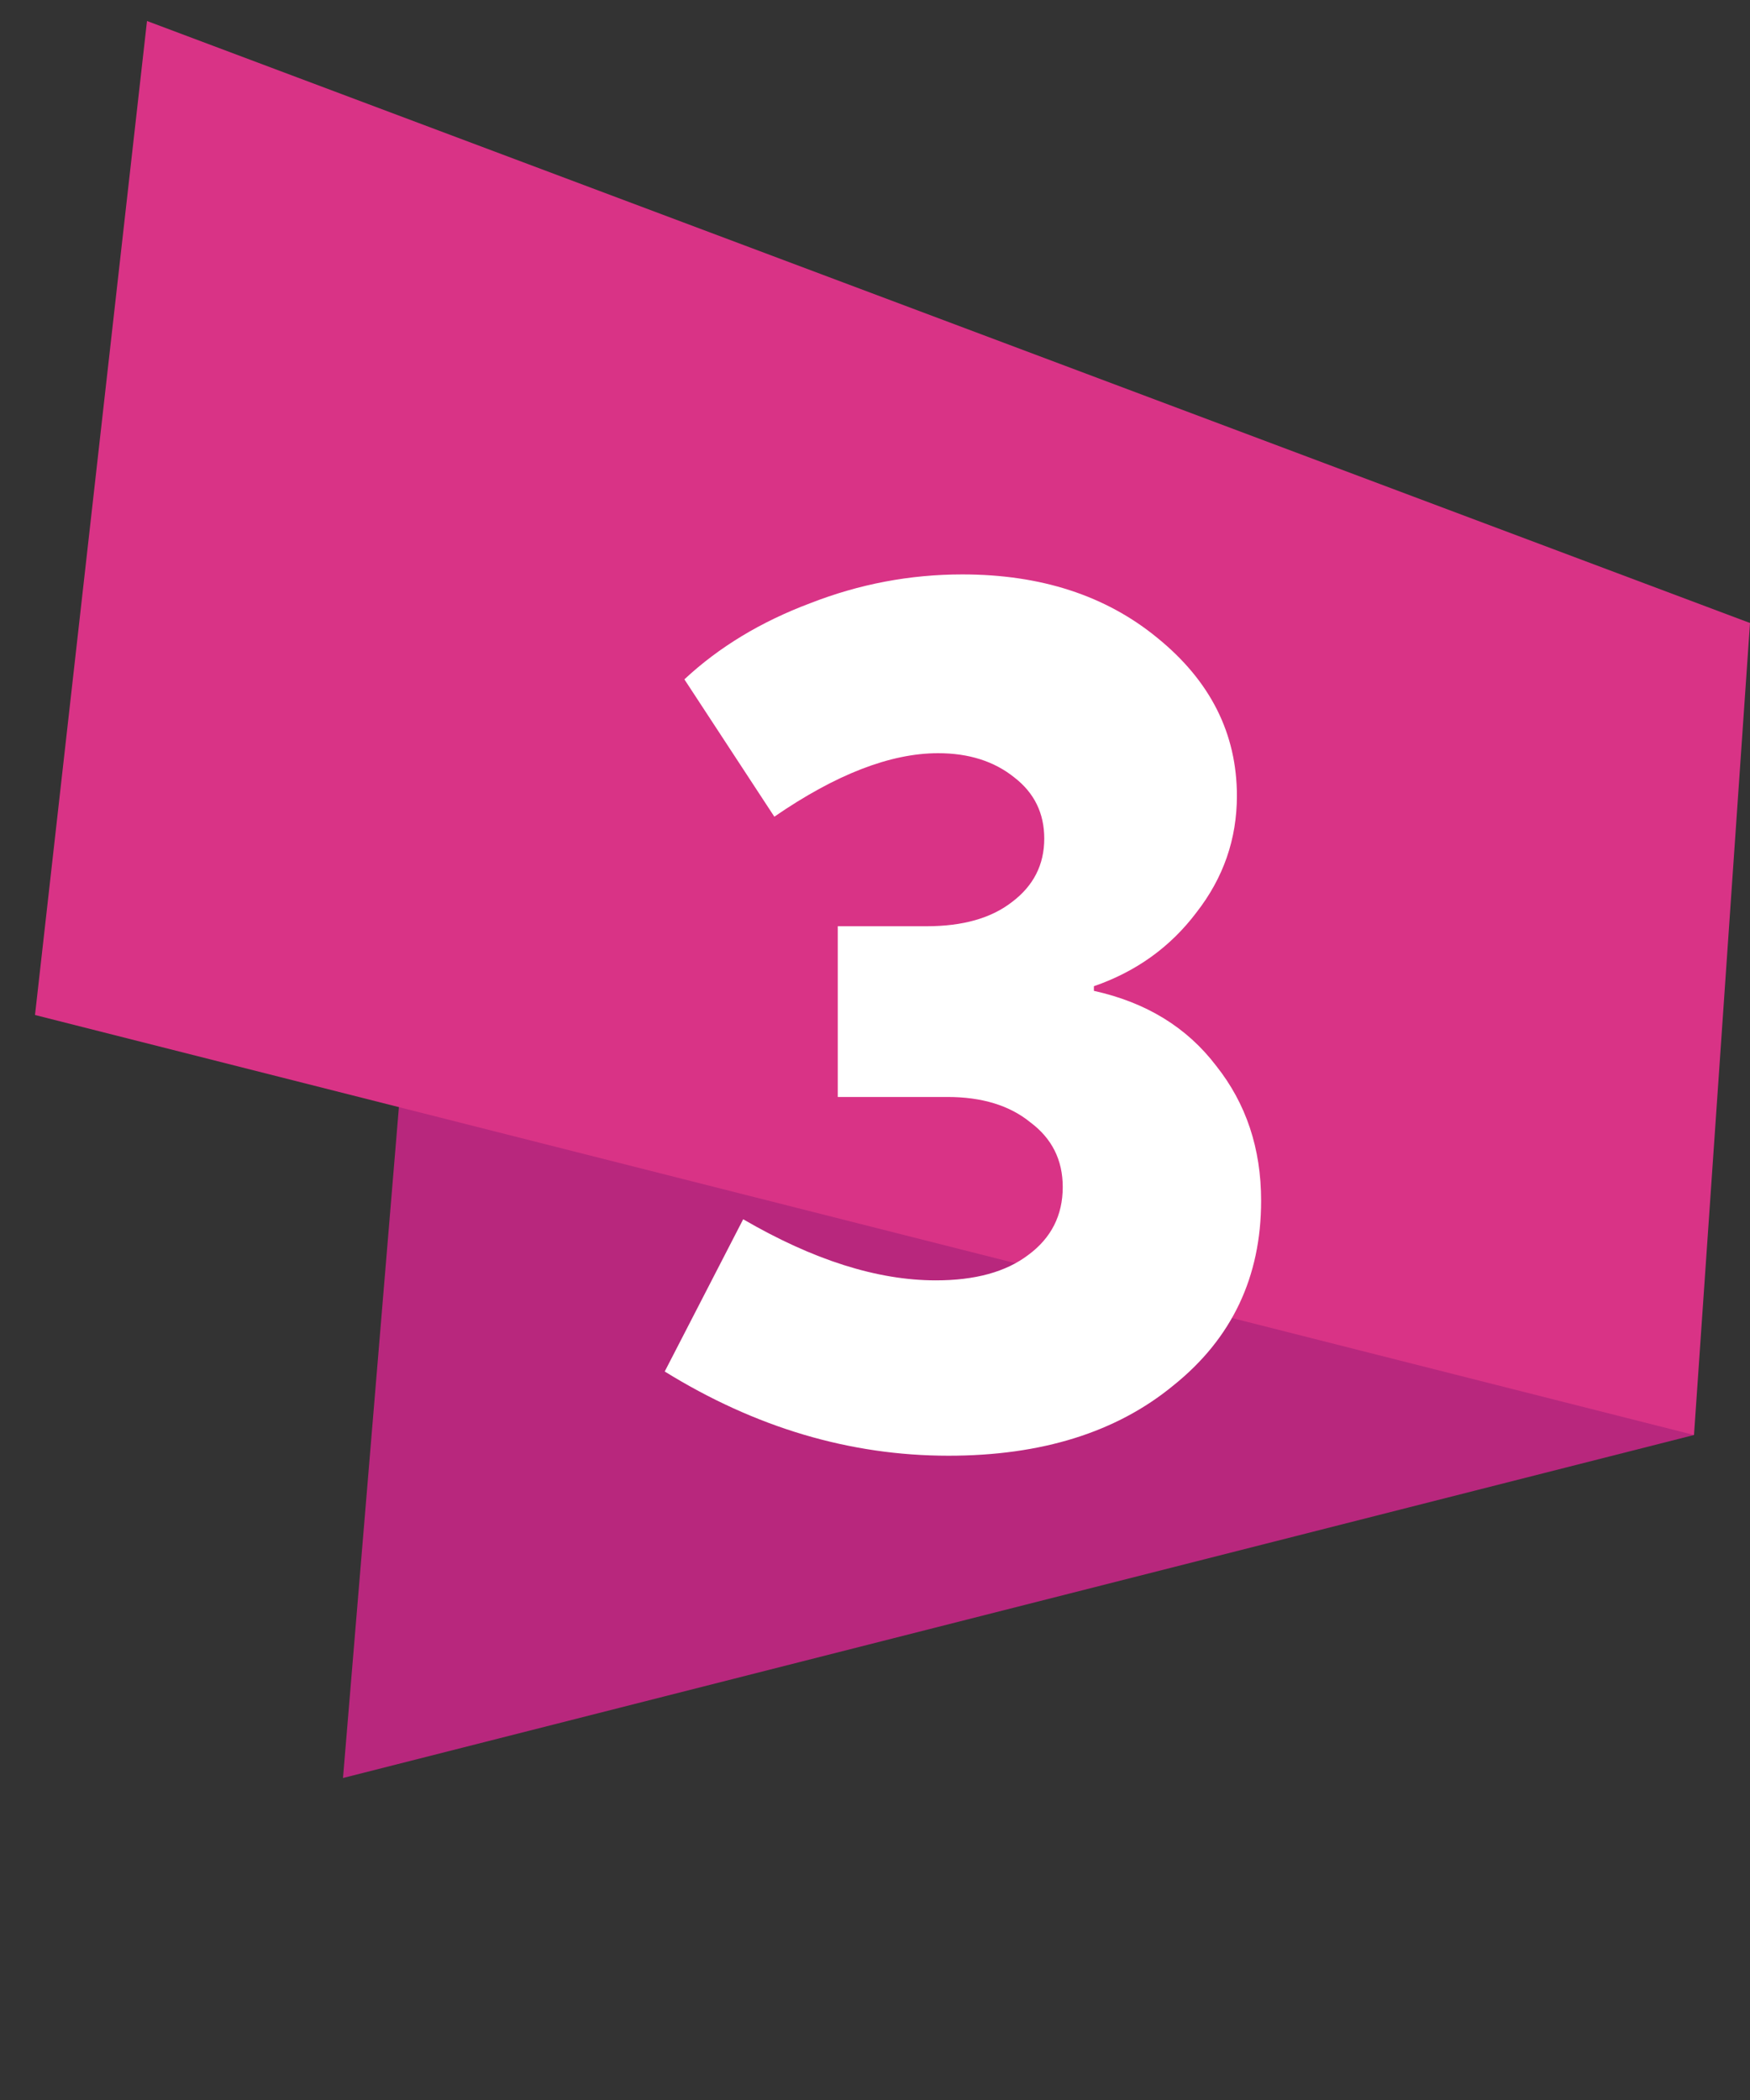 <?xml version="1.0" encoding="UTF-8"?> <svg xmlns="http://www.w3.org/2000/svg" width="25" height="30" viewBox="0 0 25 30" fill="none"><rect x="0" y="0" width="25" height="30" fill="#333333" stroke="none"/> <path d="M4.9 25.4L24.2 20.5V10.6L5.7 15.8L4.9 25.4Z" fill="#B8277D"></path> <path d="M24.2 20.5L0.5 14.5L2.1 0.3L25 8.9L24.2 20.5Z" fill="#D93386"></path> <path d="M13.55 20.796C12.144 20.796 10.793 20.395 9.496 19.593L10.617 17.418C11.617 18 12.534 18.291 13.369 18.291C13.929 18.291 14.369 18.171 14.688 17.929C15.017 17.687 15.182 17.363 15.182 16.957C15.182 16.572 15.028 16.264 14.72 16.034C14.424 15.792 14.028 15.671 13.534 15.671H11.968V13.232H13.237C13.754 13.232 14.16 13.117 14.457 12.886C14.764 12.655 14.918 12.353 14.918 11.98C14.918 11.617 14.775 11.326 14.49 11.106C14.204 10.876 13.841 10.76 13.402 10.76C12.721 10.76 11.941 11.062 11.062 11.667L9.777 9.705C10.271 9.244 10.87 8.882 11.573 8.618C12.276 8.343 13.001 8.206 13.748 8.206C14.869 8.206 15.797 8.508 16.533 9.112C17.291 9.727 17.67 10.48 17.67 11.37C17.67 11.985 17.478 12.54 17.093 13.034C16.72 13.529 16.231 13.88 15.627 14.089V14.155C16.374 14.32 16.956 14.677 17.374 15.226C17.802 15.765 18.016 16.407 18.016 17.154C18.016 18.242 17.599 19.121 16.764 19.791C15.951 20.461 14.88 20.796 13.55 20.796Z" fill="white"></path> </svg> 
